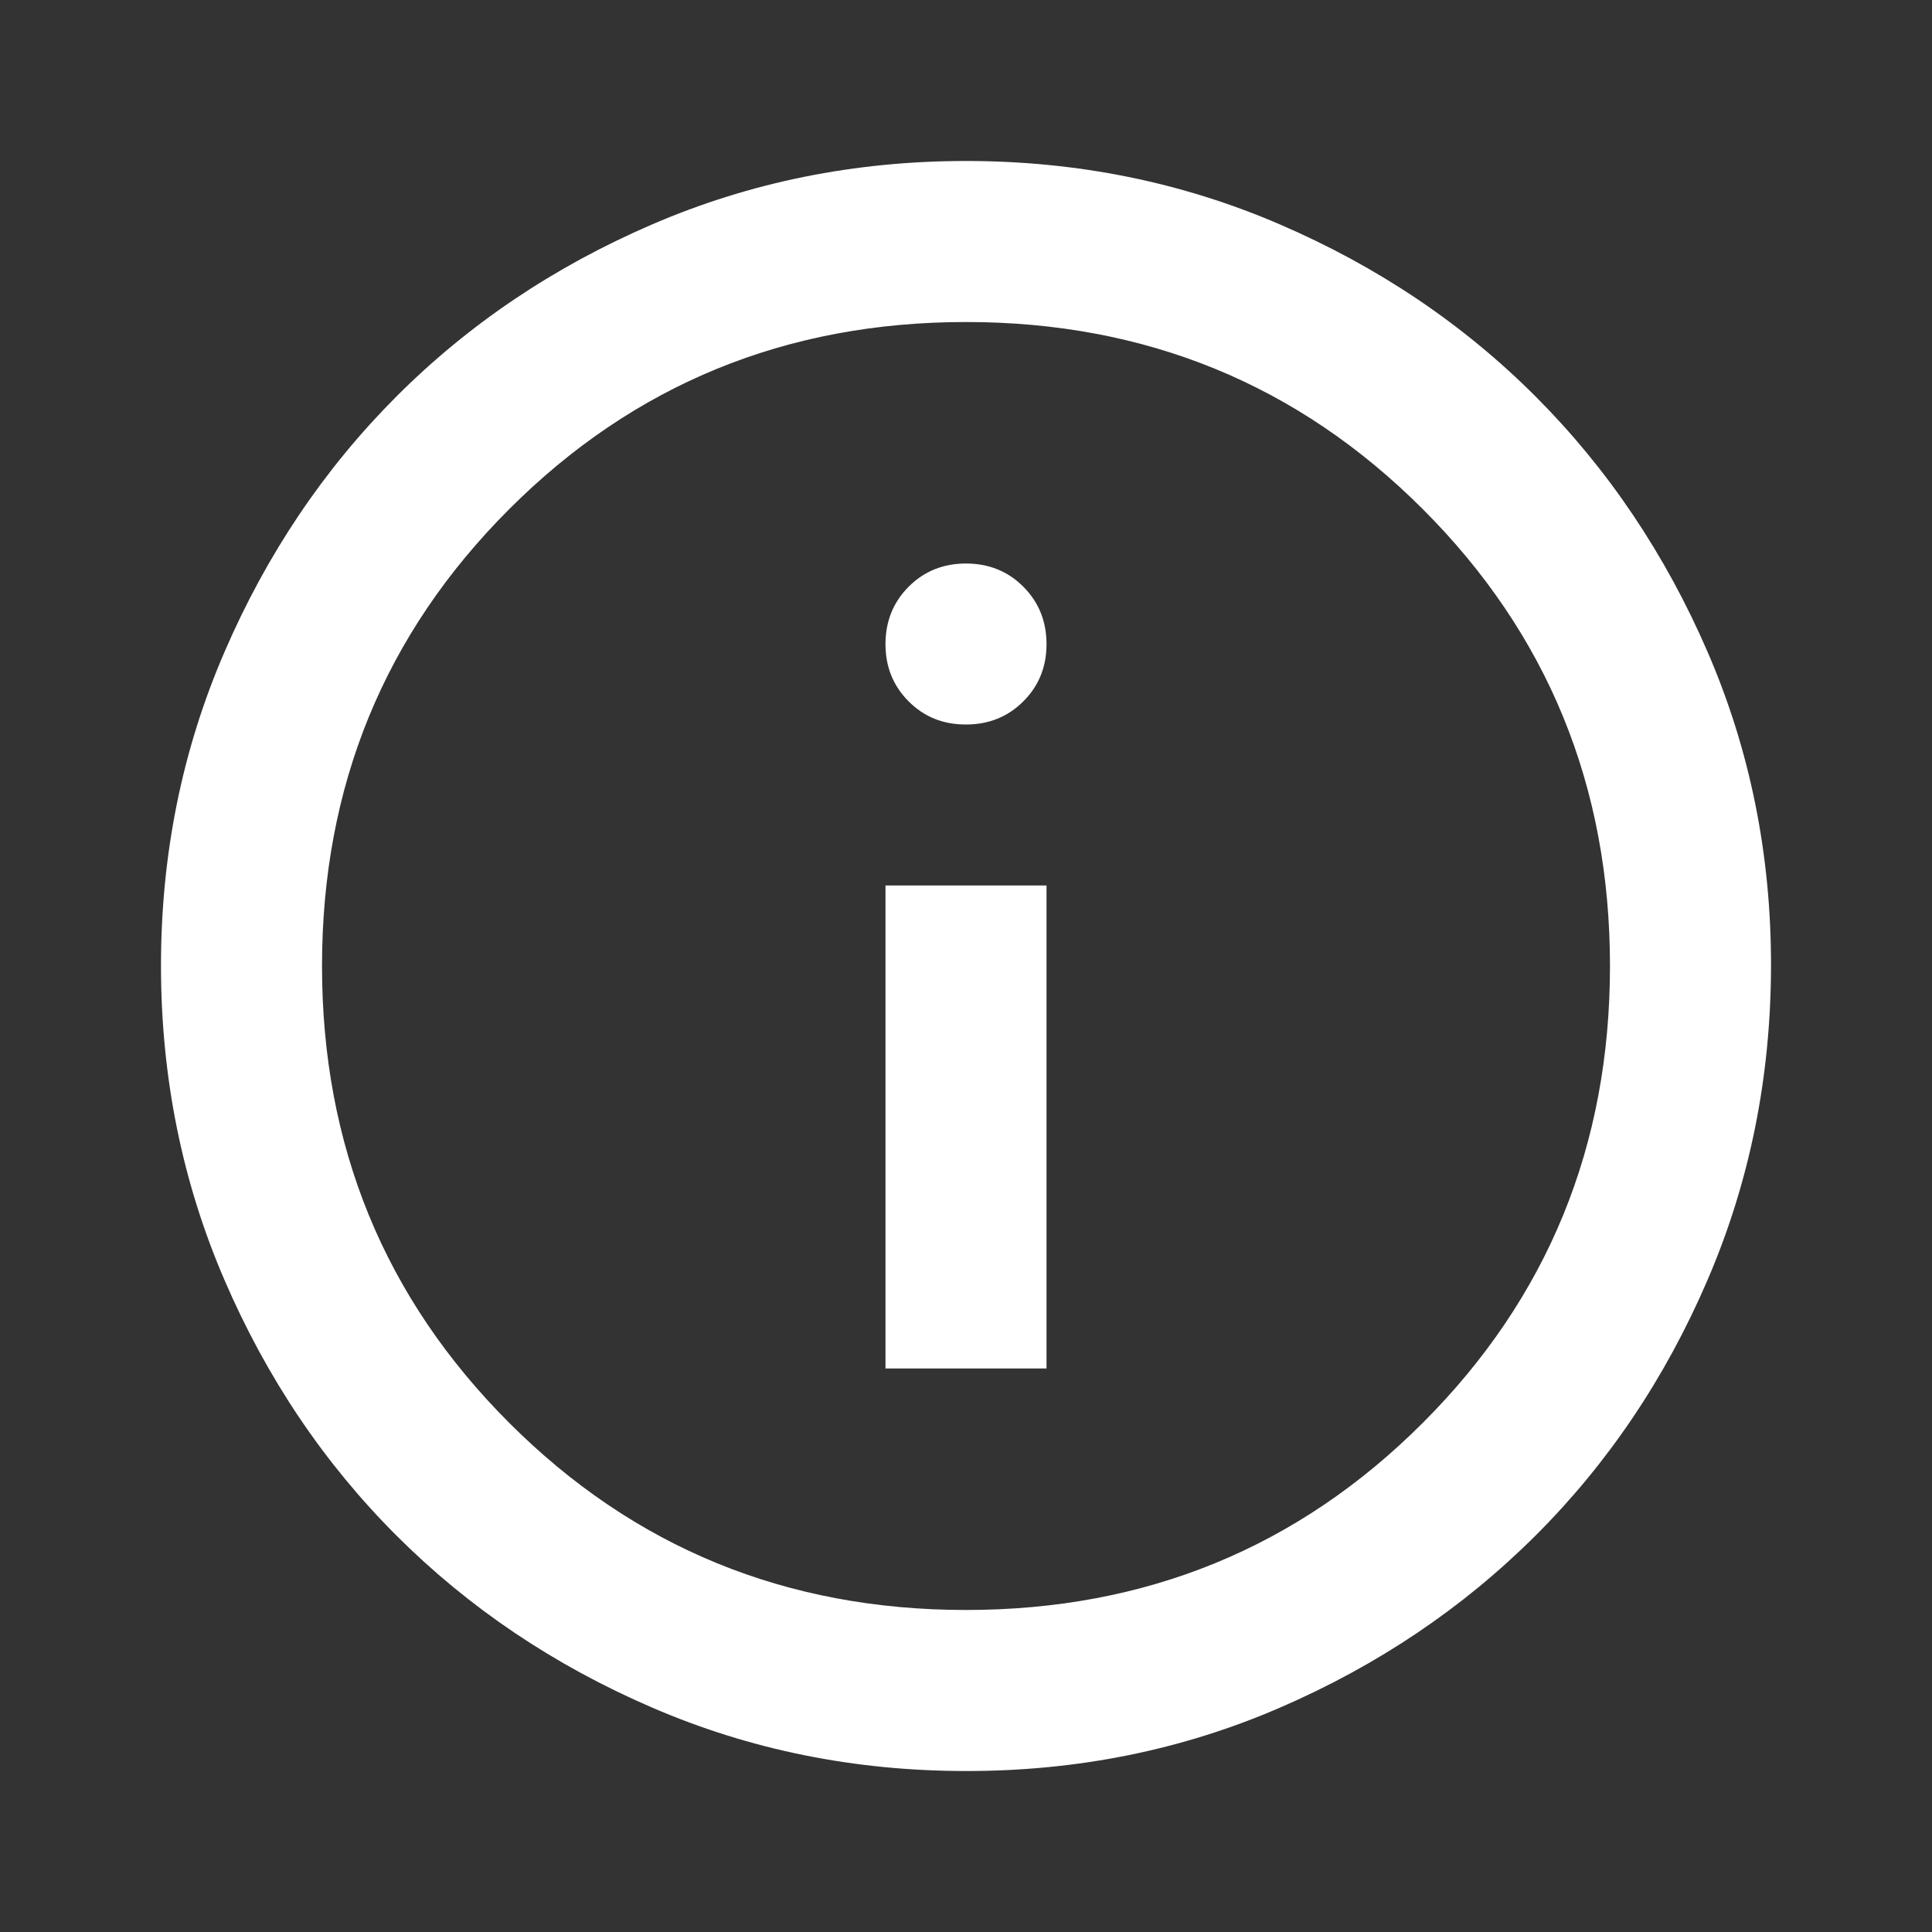 <?xml version="1.0" encoding="utf-8"?>
<svg xmlns="http://www.w3.org/2000/svg" fill="none" height="100%" overflow="visible" preserveAspectRatio="none" style="display: block;" viewBox="0 0 40 40" width="100%">
<rect x="0" y="0" width="40" height="40" fill="#333333" stroke="none"/>
<g id="material-symbols:info-outline">
<path d="M18.333 28.333H21.667V18.333H18.333V28.333ZM20 15C20.472 15 20.868 14.84 21.188 14.52C21.508 14.2 21.668 13.804 21.667 13.333C21.666 12.862 21.506 12.467 21.187 12.147C20.868 11.827 20.472 11.667 20 11.667C19.528 11.667 19.132 11.827 18.813 12.147C18.494 12.467 18.334 12.862 18.333 13.333C18.332 13.804 18.492 14.201 18.813 14.522C19.134 14.843 19.53 15.002 20 15ZM20 36.667C17.694 36.667 15.528 36.229 13.5 35.353C11.472 34.478 9.708 33.291 8.208 31.792C6.708 30.293 5.521 28.529 4.647 26.5C3.772 24.471 3.334 22.304 3.333 20C3.332 17.696 3.77 15.529 4.647 13.5C5.523 11.471 6.711 9.707 8.208 8.208C9.706 6.709 11.47 5.522 13.5 4.647C15.53 3.771 17.697 3.333 20 3.333C22.303 3.333 24.47 3.771 26.5 4.647C28.53 5.522 30.294 6.709 31.792 8.208C33.289 9.707 34.477 11.471 35.355 13.5C36.233 15.529 36.67 17.696 36.667 20C36.663 22.304 36.226 24.471 35.353 26.5C34.481 28.529 33.294 30.293 31.792 31.792C30.289 33.291 28.526 34.478 26.5 35.355C24.474 36.232 22.308 36.669 20 36.667ZM20 33.333C23.722 33.333 26.875 32.042 29.458 29.458C32.042 26.875 33.333 23.722 33.333 20C33.333 16.278 32.042 13.125 29.458 10.542C26.875 7.958 23.722 6.667 20 6.667C16.278 6.667 13.125 7.958 10.542 10.542C7.958 13.125 6.667 16.278 6.667 20C6.667 23.722 7.958 26.875 10.542 29.458C13.125 32.042 16.278 33.333 20 33.333Z" fill="white" id="Vector"/>
</g>
</svg>